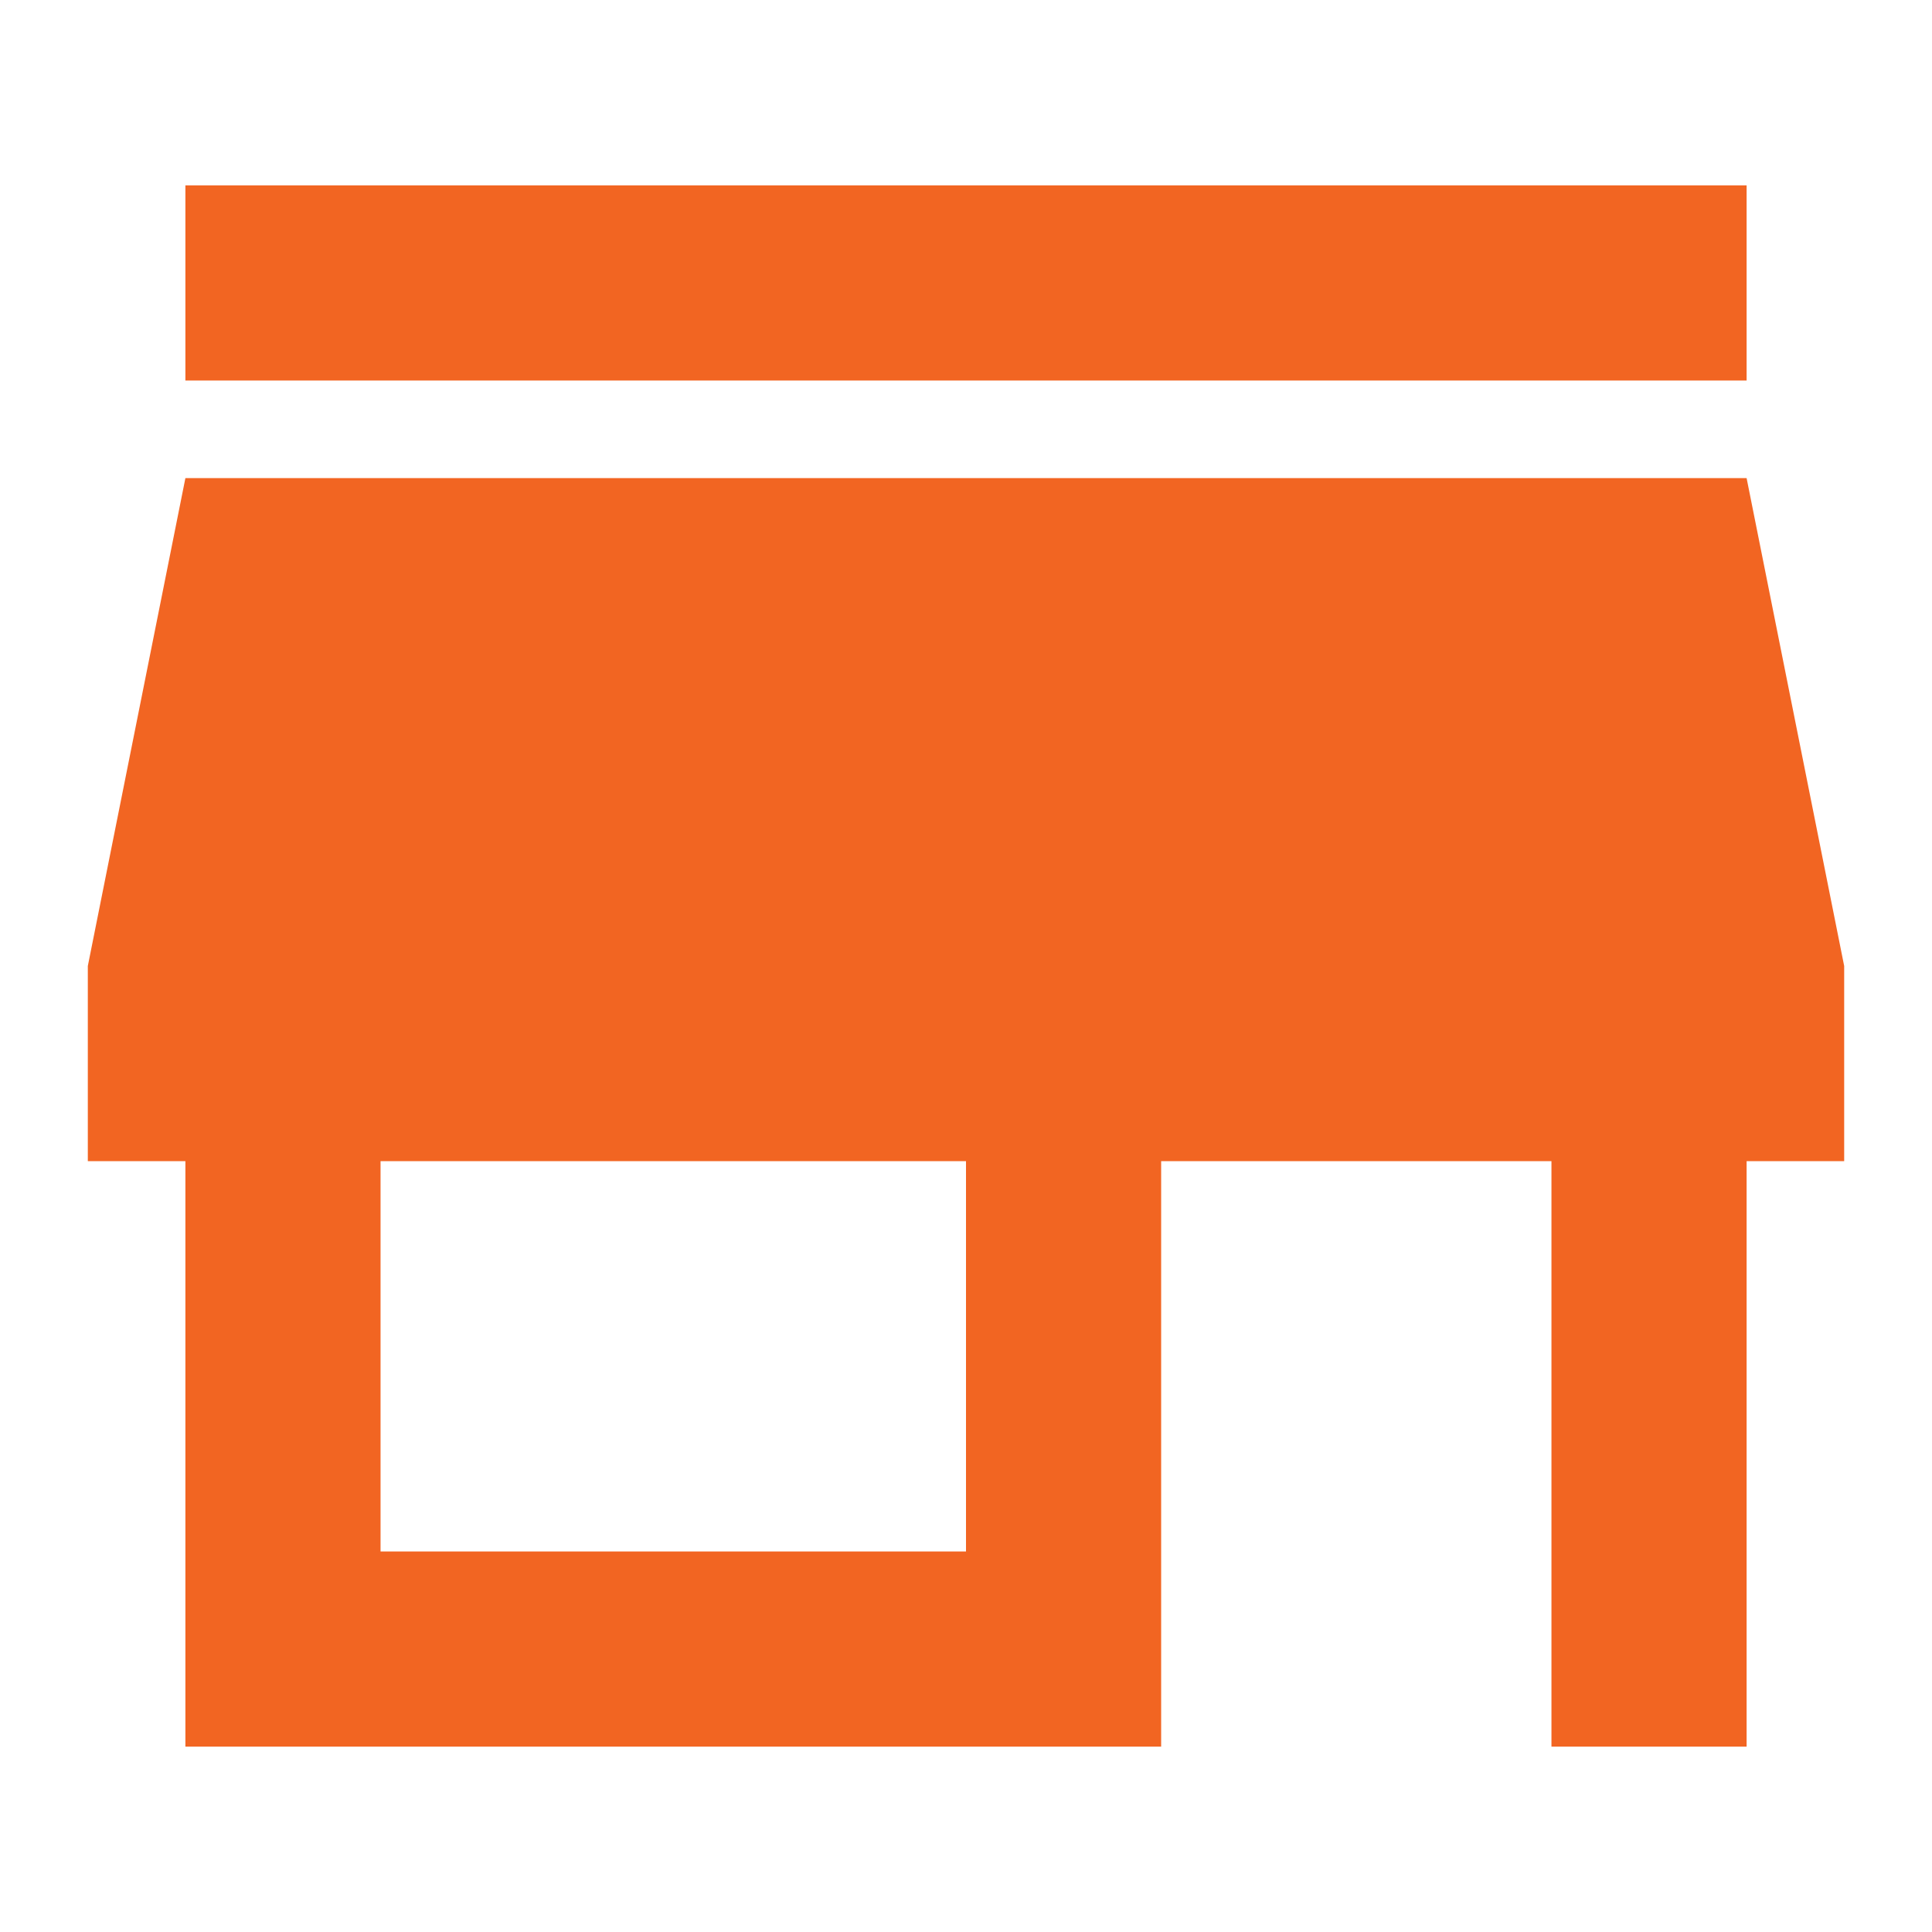 <svg xmlns="http://www.w3.org/2000/svg" xmlns:xlink="http://www.w3.org/1999/xlink" version="1.1" width="1000" height="1000" viewBox="0 0 1000 1000" xml:space="preserve">
<desc>Created with Fabric.js 3.5.0</desc>
<defs>
</defs>
<rect x="0" y="0" width="100%" height="100%" fill="#ffffff"/>
<g transform="matrix(50.505 0 0 50.505 500 500)" id="864077">
<path style="stroke: none; stroke-width: 1; stroke-dasharray: none; stroke-linecap: butt; stroke-dashoffset: 0; stroke-linejoin: miter; stroke-miterlimit: 4; is-custom-font: none; font-file-url: none; fill: rgb(242,101,34); fill-rule: evenodd; opacity: 1;" vector-effect="non-scaling-stroke" transform=" translate(-9, -8)" d="M 17 0 L 1 0 L 1 2 L 17 2 L 17 0 L 17 0 Z M 18 10 L 18 8 L 17 3 L 1 3 L 0 8 L 0 10 L 1 10 L 1 16 L 11 16 L 11 10 L 15 10 L 15 16 L 17 16 L 17 10 L 18 10 L 18 10 Z M 9 14 L 3 14 L 3 10 L 9 10 L 9 14 L 9 14 Z" stroke-linecap="round"/>
</g>
</svg>